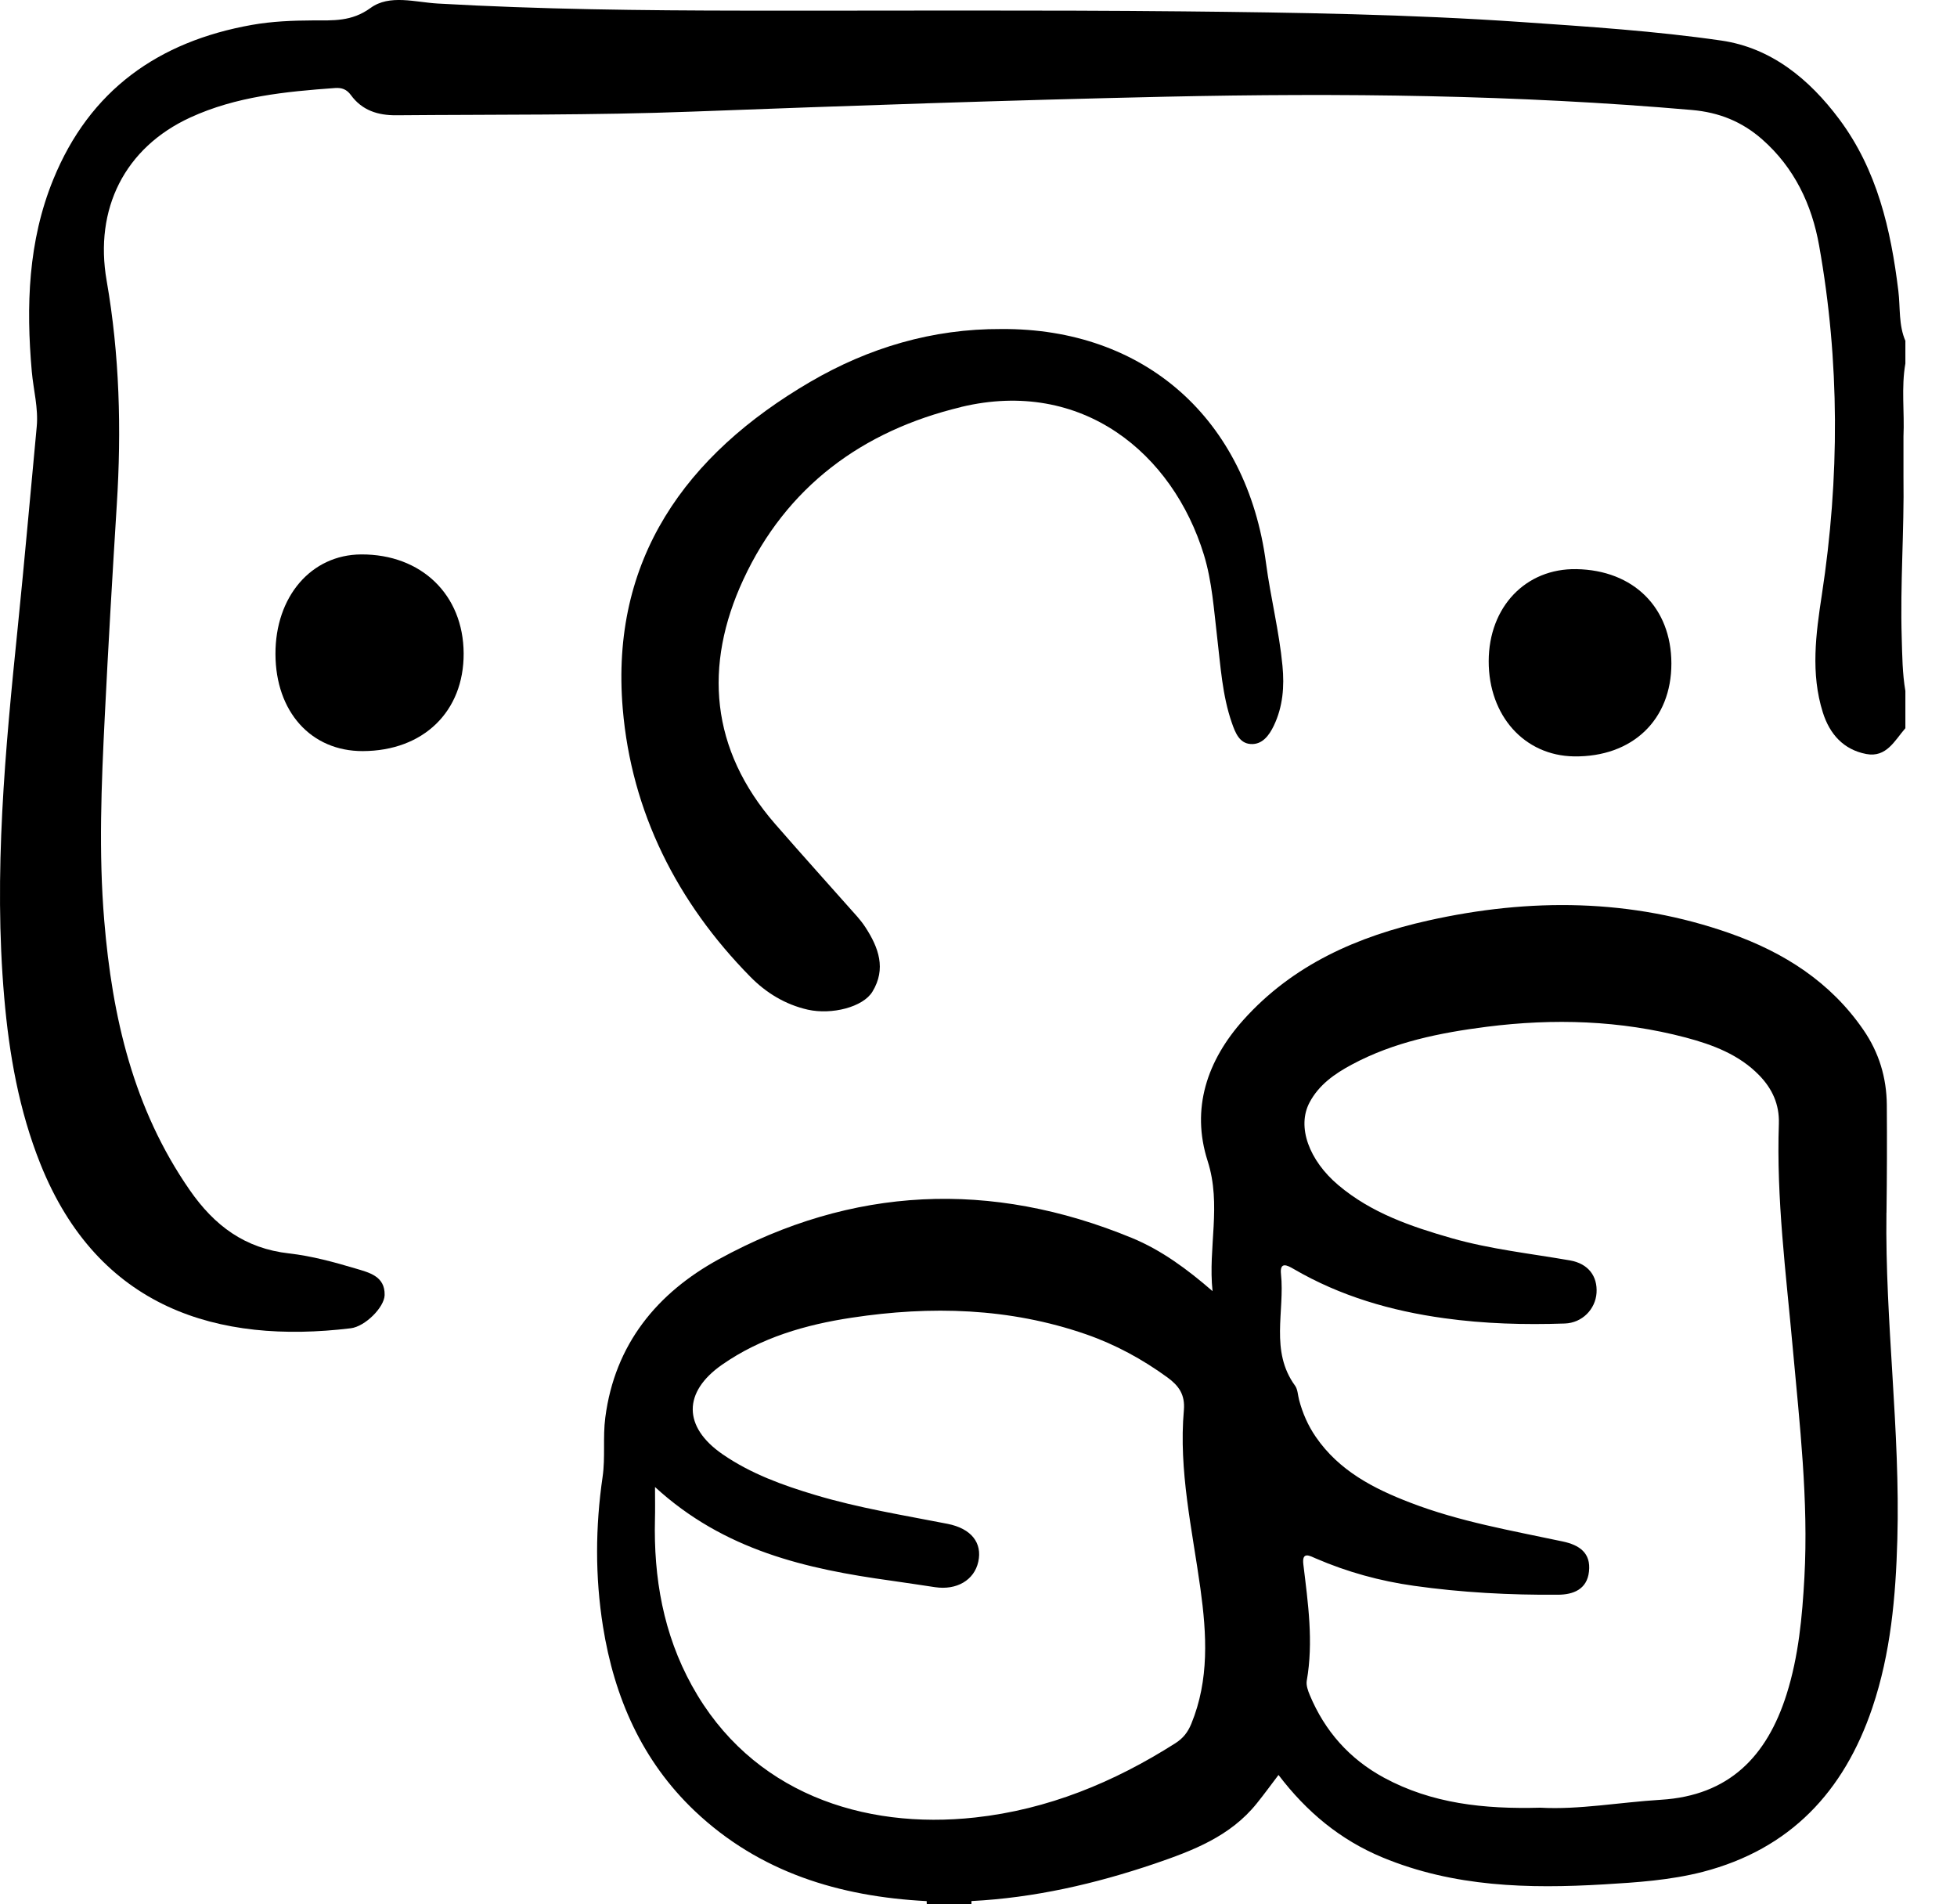 <svg xmlns="http://www.w3.org/2000/svg" fill="none" viewBox="0 0 37 36" height="36" width="37">
<path fill="black" d="M36.027 6.45C35.893 6.146 35.93 5.816 35.891 5.498C35.749 4.335 35.49 3.211 34.772 2.251C34.208 1.496 33.488 0.904 32.546 0.767C31.297 0.586 30.032 0.504 28.771 0.417C26.642 0.27 24.509 0.237 22.377 0.215C19.61 0.187 16.843 0.205 14.076 0.201C12.143 0.199 10.21 0.177 8.278 0.067C7.851 0.043 7.364 -0.112 7.005 0.151C6.647 0.412 6.294 0.385 5.916 0.386C5.529 0.388 5.144 0.403 4.761 0.471C2.995 0.785 1.696 1.703 1.007 3.393C0.53 4.562 0.492 5.785 0.601 7.023C0.632 7.372 0.728 7.715 0.694 8.07C0.575 9.328 0.465 10.588 0.337 11.845C0.099 14.178 -0.124 16.51 0.08 18.857C0.173 19.931 0.359 20.989 0.763 22.001C1.858 24.74 4.127 25.413 6.631 25.11C6.904 25.077 7.266 24.713 7.272 24.483C7.281 24.124 6.975 24.056 6.729 23.982C6.316 23.859 5.892 23.743 5.465 23.695C4.631 23.601 4.055 23.173 3.586 22.496C2.521 20.96 2.122 19.226 1.971 17.405C1.863 16.116 1.917 14.829 1.981 13.541C2.047 12.208 2.125 10.875 2.208 9.542C2.298 8.122 2.261 6.706 2.016 5.304C1.781 3.953 2.354 2.793 3.598 2.221C4.466 1.822 5.397 1.732 6.334 1.664C6.462 1.655 6.554 1.688 6.634 1.797C6.845 2.087 7.144 2.182 7.495 2.179C9.358 2.163 11.222 2.181 13.085 2.11C16.071 1.998 19.058 1.894 22.044 1.828C25.361 1.756 28.676 1.791 31.985 2.079C32.504 2.124 32.934 2.299 33.316 2.634C33.926 3.17 34.256 3.87 34.393 4.641C34.785 6.835 34.782 9.037 34.445 11.242C34.332 11.981 34.23 12.73 34.464 13.47C34.594 13.88 34.855 14.172 35.285 14.254C35.667 14.326 35.822 13.998 36.024 13.766V13.062C35.967 12.73 35.965 12.393 35.955 12.058C35.924 11.043 36.003 10.029 35.988 9.014C35.988 8.886 35.988 8.759 35.988 8.63C35.988 8.504 35.988 8.378 35.988 8.251C36.009 7.792 35.944 7.329 36.024 6.871V6.448L36.027 6.45Z"></path>
<path fill="black" d="M35.667 22.928C35.676 22.247 35.678 21.568 35.673 20.888C35.669 20.373 35.526 19.898 35.231 19.47C34.607 18.562 33.728 18.005 32.714 17.646C30.84 16.985 28.927 16.973 27.007 17.401C25.67 17.699 24.445 18.235 23.507 19.282C22.821 20.049 22.515 20.958 22.832 21.947C23.099 22.778 22.837 23.584 22.925 24.408C22.45 23.996 21.962 23.634 21.399 23.402C18.736 22.305 16.115 22.422 13.592 23.804C12.427 24.441 11.624 25.408 11.444 26.798C11.395 27.174 11.447 27.549 11.393 27.919C11.256 28.862 11.25 29.805 11.4 30.746C11.614 32.09 12.139 33.289 13.135 34.235C14.359 35.395 15.871 35.854 17.52 35.939C17.521 35.959 17.522 35.98 17.522 36H18.366C18.366 35.98 18.366 35.958 18.367 35.938C19.555 35.877 20.701 35.614 21.826 35.233C22.552 34.985 23.261 34.716 23.762 34.091C23.9 33.92 24.029 33.743 24.172 33.554C24.703 34.252 25.339 34.782 26.14 35.114C27.488 35.673 28.899 35.707 30.319 35.623C30.946 35.586 31.58 35.544 32.194 35.386C33.845 34.957 34.864 33.87 35.4 32.282C35.748 31.25 35.842 30.178 35.872 29.103C35.93 27.041 35.638 24.99 35.666 22.928H35.667ZM22.523 32.588C22.457 32.747 22.37 32.86 22.221 32.955C21.06 33.694 19.809 34.208 18.438 34.358C16.315 34.592 14.198 33.889 13.082 31.866C12.542 30.889 12.356 29.826 12.383 28.718C12.388 28.544 12.384 28.369 12.384 28.111C13.691 29.31 15.244 29.66 16.846 29.881C17.123 29.92 17.4 29.963 17.677 30.004C18.087 30.066 18.42 29.872 18.496 29.523C18.574 29.169 18.367 28.896 17.915 28.807C17.079 28.643 16.237 28.508 15.419 28.263C14.799 28.078 14.195 27.86 13.659 27.49C12.913 26.974 12.91 26.317 13.65 25.8C14.387 25.285 15.234 25.041 16.103 24.91C17.598 24.683 19.083 24.722 20.531 25.223C21.089 25.417 21.6 25.695 22.076 26.042C22.286 26.196 22.408 26.364 22.383 26.657C22.282 27.799 22.541 28.912 22.696 30.033C22.815 30.895 22.865 31.755 22.523 32.588ZM34.115 29.818C34.074 30.563 34.006 31.308 33.778 32.03C33.407 33.203 32.691 33.944 31.403 34.023C30.622 34.071 29.846 34.214 29.125 34.173C28.052 34.202 27.071 34.095 26.167 33.606C25.514 33.252 25.048 32.726 24.763 32.043C24.728 31.959 24.692 31.858 24.706 31.774C24.836 31.035 24.73 30.305 24.642 29.575C24.61 29.319 24.768 29.414 24.877 29.461C25.472 29.718 26.091 29.888 26.73 29.978C27.634 30.106 28.546 30.154 29.459 30.147C29.741 30.145 30.005 30.049 30.042 29.709C30.082 29.354 29.857 29.207 29.549 29.141C28.578 28.934 27.596 28.766 26.665 28.407C25.969 28.14 25.317 27.804 24.877 27.163C24.729 26.948 24.627 26.714 24.561 26.463C24.537 26.373 24.536 26.265 24.485 26.195C24.007 25.54 24.293 24.79 24.219 24.087C24.193 23.843 24.339 23.919 24.457 23.988C25.34 24.503 26.302 24.782 27.307 24.92C28.063 25.025 28.823 25.046 29.584 25.02C29.914 25.009 30.164 24.75 30.185 24.441C30.205 24.127 30.031 23.888 29.683 23.827C28.936 23.697 28.179 23.616 27.446 23.407C26.679 23.187 25.928 22.932 25.302 22.403C24.751 21.938 24.514 21.302 24.759 20.841C24.935 20.508 25.234 20.298 25.558 20.125C26.355 19.697 27.228 19.523 28.111 19.41C29.374 19.25 30.634 19.287 31.872 19.614C32.38 19.749 32.879 19.935 33.26 20.327C33.505 20.579 33.644 20.875 33.632 21.242C33.583 22.661 33.767 24.066 33.894 25.475C34.025 26.919 34.194 28.364 34.115 29.818Z"></path>
<path fill="black" d="M18.173 7.693C20.458 7.146 22.173 8.569 22.762 10.489C22.916 10.993 22.95 11.523 23.012 12.046C23.077 12.591 23.108 13.144 23.291 13.668C23.354 13.848 23.431 14.05 23.643 14.065C23.865 14.082 23.997 13.9 24.084 13.717C24.255 13.359 24.285 12.978 24.247 12.586C24.185 11.932 24.022 11.295 23.936 10.646C23.577 7.921 21.641 6.201 18.93 6.22C17.632 6.214 16.426 6.572 15.317 7.22C12.961 8.597 11.536 10.579 11.774 13.398C11.938 15.348 12.8 17.058 14.188 18.467C14.484 18.768 14.847 18.991 15.273 19.087C15.726 19.188 16.318 19.039 16.495 18.746C16.758 18.314 16.612 17.914 16.363 17.531C16.318 17.462 16.268 17.397 16.214 17.335C15.694 16.748 15.168 16.166 14.653 15.574C13.431 14.169 13.3 12.582 14.054 10.956C14.866 9.205 16.299 8.143 18.175 7.694L18.173 7.693Z"></path>
<path fill="black" d="M6.828 10.481C5.885 10.486 5.205 11.276 5.208 12.364C5.211 13.457 5.882 14.202 6.86 14.199C8.004 14.195 8.771 13.452 8.766 12.352C8.761 11.242 7.966 10.475 6.828 10.481Z"></path>
<path fill="black" d="M31.6 12.541C31.598 11.486 30.884 10.778 29.805 10.759C28.845 10.742 28.148 11.474 28.146 12.499C28.145 13.531 28.821 14.285 29.759 14.299C30.863 14.314 31.602 13.608 31.6 12.541Z"></path>
</svg>
